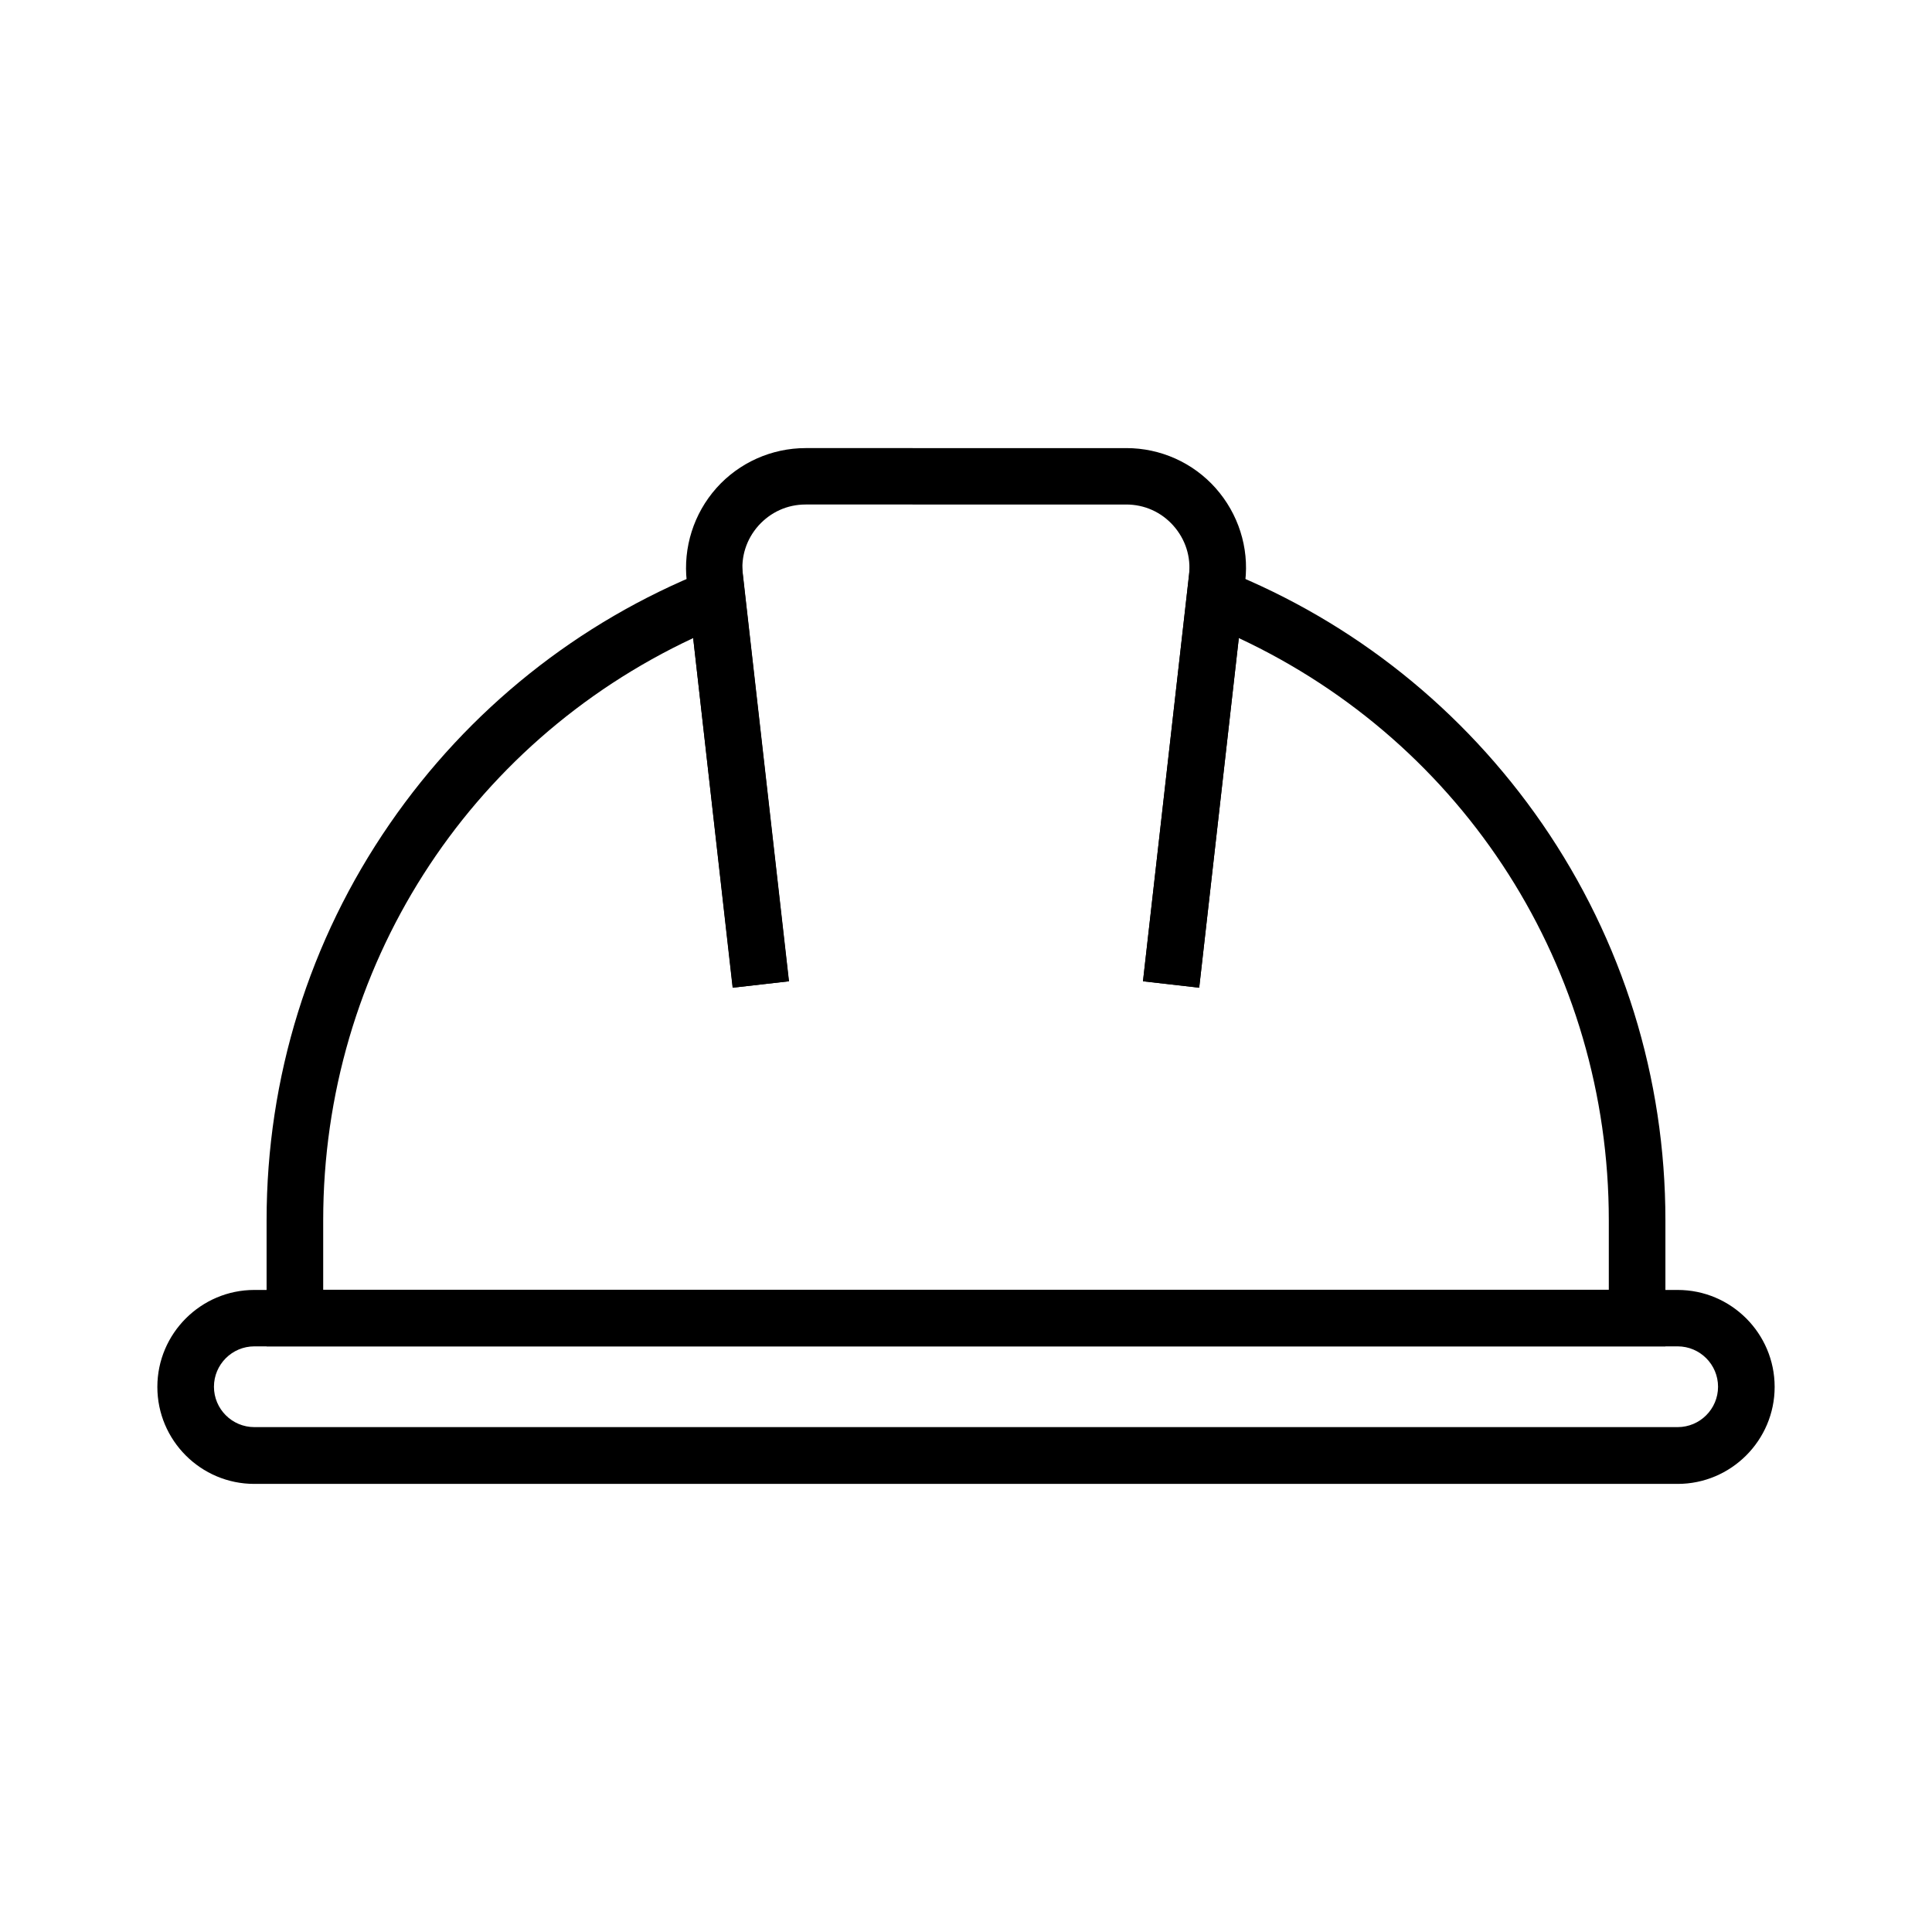 <svg height='100px' width='100px'  fill="#000000" xmlns="http://www.w3.org/2000/svg" xmlns:xlink="http://www.w3.org/1999/xlink" version="1.1" x="0px" y="0px" viewBox="0 0 1024 1024" style="enable-background:new 0 0 1024 1024;" xml:space="preserve"><g><path d="M882.7,713.6H141.3v-66.8c0-75.6,22.6-148.3,65.3-210.2c41.7-60.5,99.8-106.9,167.8-134.1l18.3-7.3   l25.5,224.9l-29.8,3.4l-21-185.3c-119.7,56-196.1,175-196.1,308.6v36.8h681.4v-36.8c0-133.6-76.3-252.6-196.1-308.6l-21,185.3   l-29.8-3.4l25.5-224.9l18.3,7.3c68,27.2,126,73.6,167.8,134.1c42.7,62,65.3,134.7,65.3,210.2V713.6z"></path><path d="M635.6,523.5l-29.8-3.4l24.4-215.4c1.1-9.6-1.9-18.9-8.3-26.1c-6.4-7.2-15.3-11.2-25-11.2H427   c-9.7,0-18.5,4-25,11.2c-6.4,7.2-9.4,16.5-8.3,26.1l24.4,215.4l-29.8,3.4L364,308.1c-2-17.9,3.7-35.9,15.7-49.4   c12-13.5,29.3-21.2,47.3-21.2H597c18.1,0,35.3,7.7,47.3,21.2c12,13.5,17.8,31.5,15.7,49.4L635.6,523.5z"></path><path d="M889.2,786.5H134.8c-28.4,0-51.4-23.1-51.4-51.4s23.1-51.4,51.4-51.4h754.4c28.4,0,51.4,23.1,51.4,51.4   S917.5,786.5,889.2,786.5z M134.8,713.6c-11.8,0-21.4,9.6-21.4,21.4s9.6,21.4,21.4,21.4h754.4c11.8,0,21.4-9.6,21.4-21.4   s-9.6-21.4-21.4-21.4H134.8z"></path></g></svg>